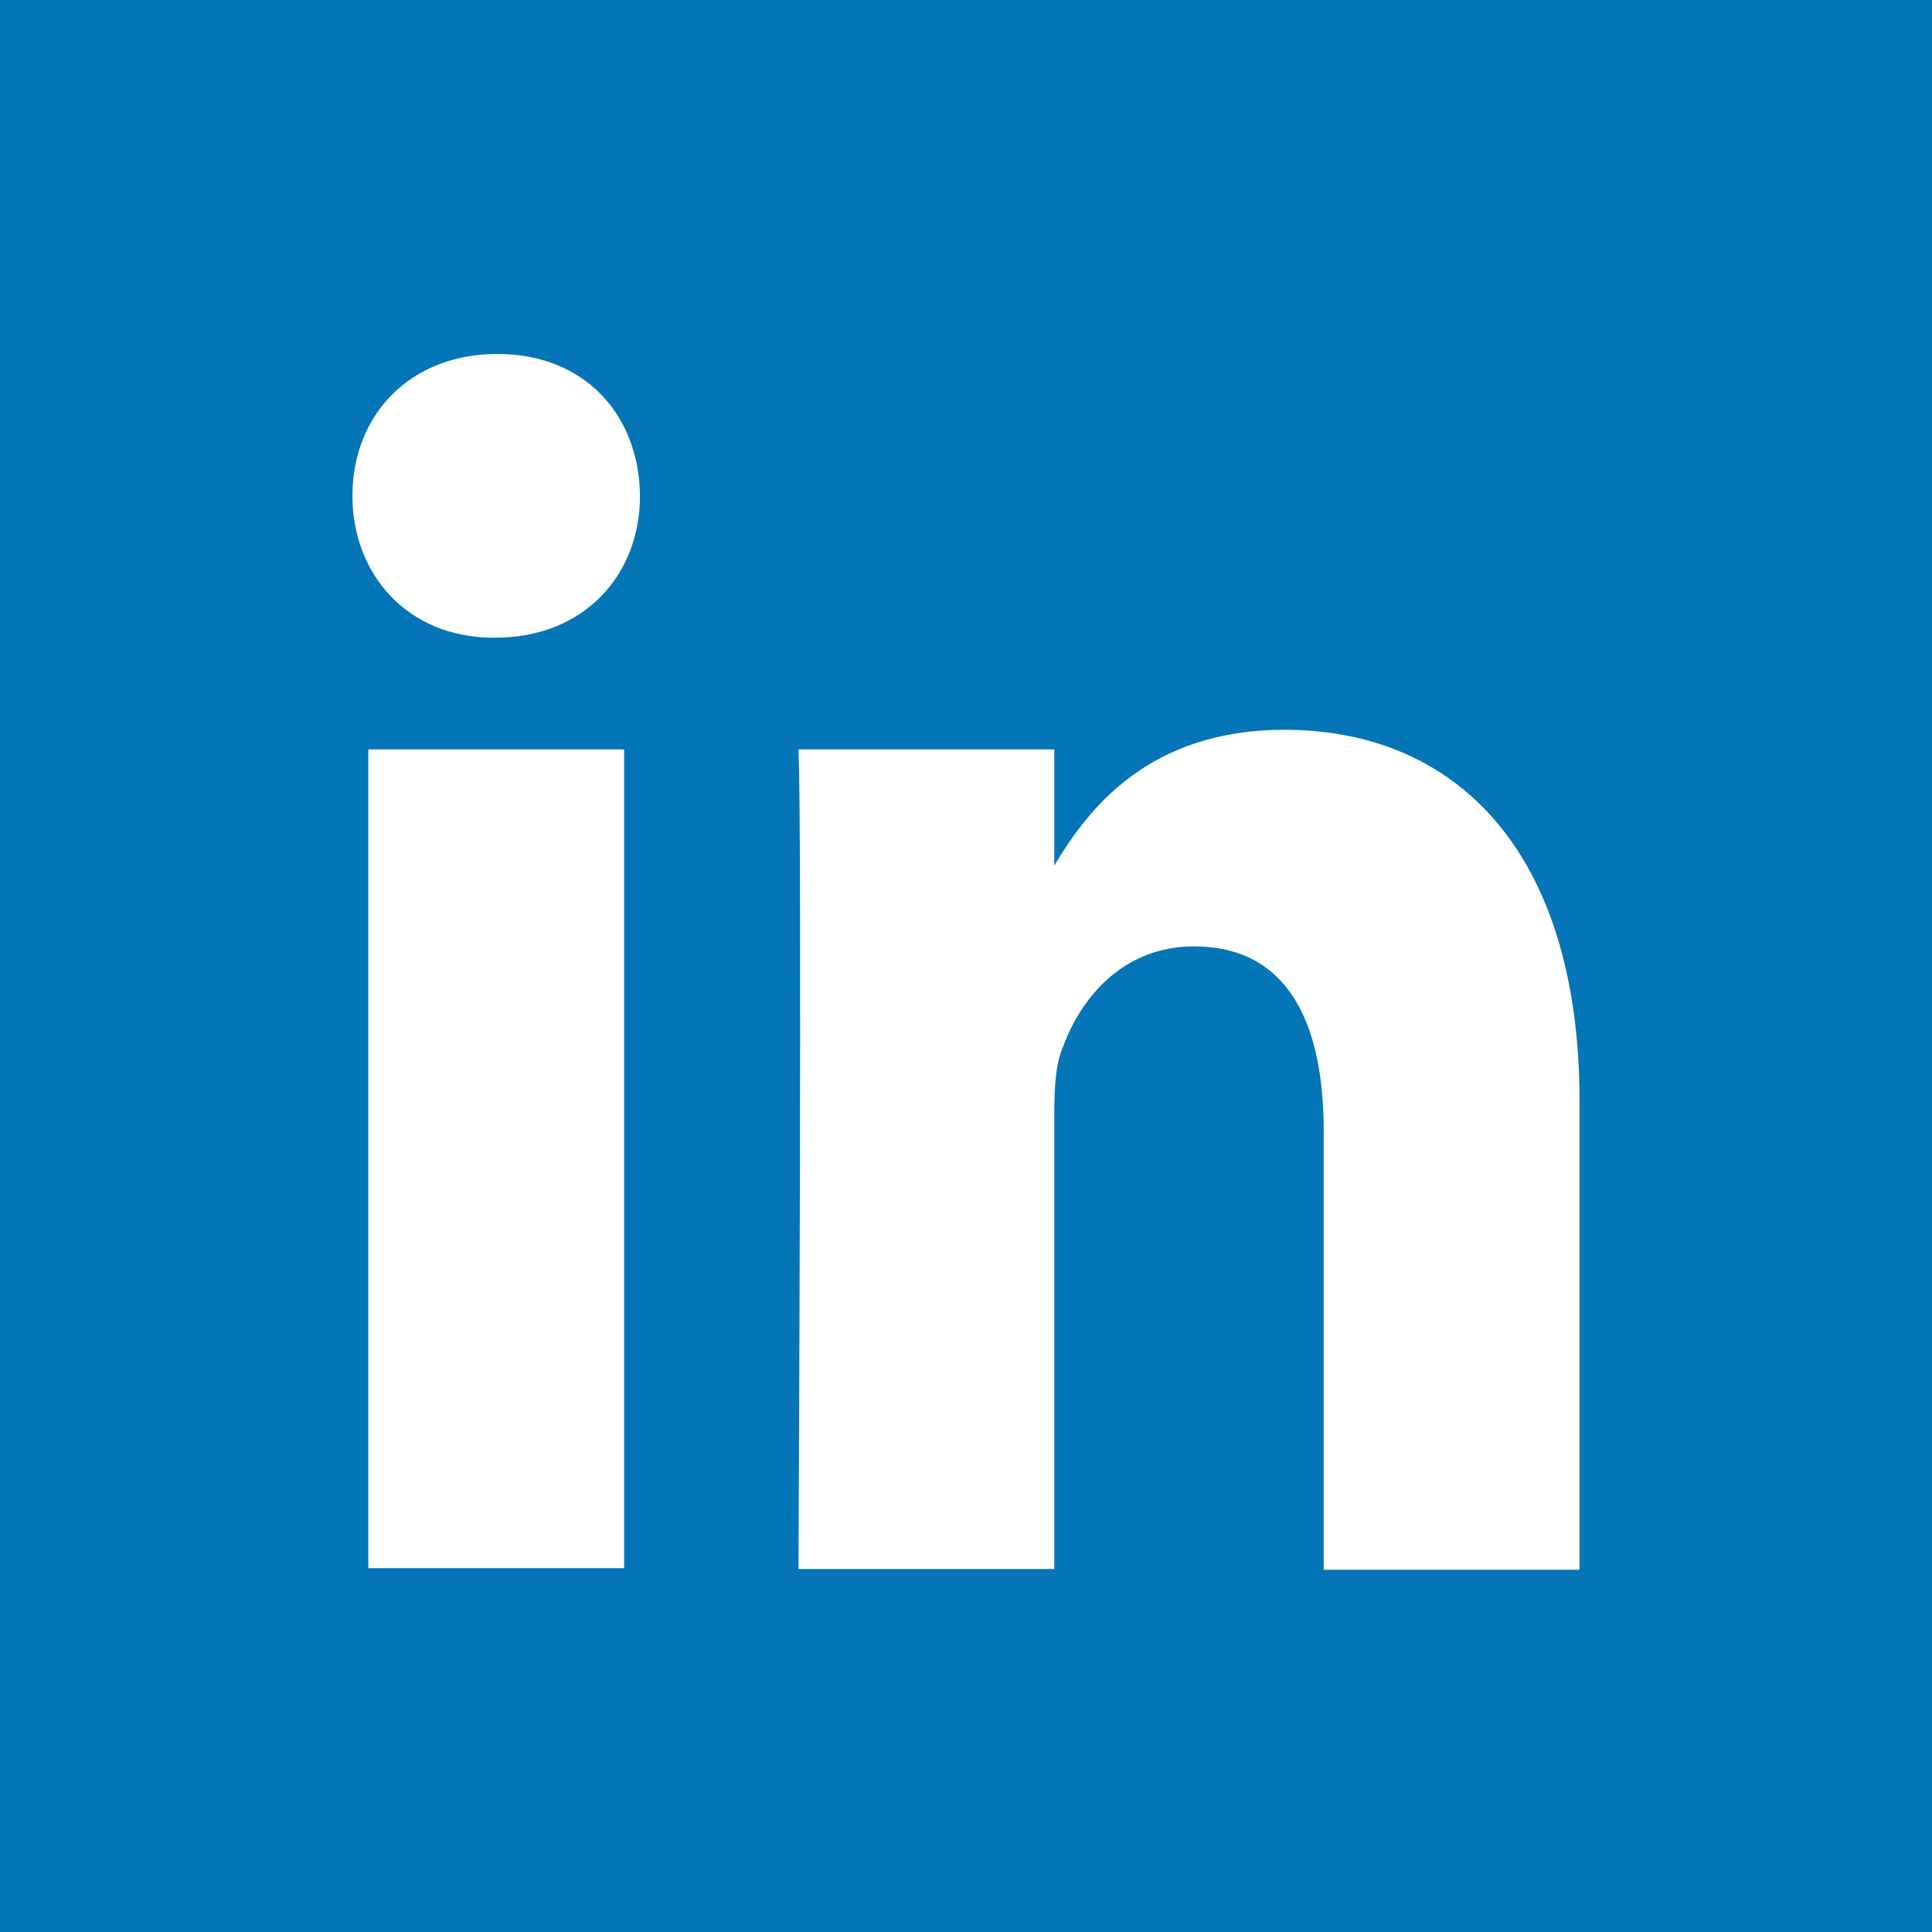 <?xml version="1.0" encoding="utf-8"?>
<!-- Generator: Adobe Illustrator 19.2.1, SVG Export Plug-In . SVG Version: 6.00 Build 0)  -->
<svg version="1.1" id="Layer_1" xmlns:svg="http://www.w3.org/2000/svg"
	 xmlns="http://www.w3.org/2000/svg" xmlns:xlink="http://www.w3.org/1999/xlink" x="0px" y="0px" viewBox="0 0 256 256"
	 style="enable-background:new 0 0 256 256;" xml:space="preserve">
<style type="text/css">
	.st0{fill:#0475B7;}
	.st1{fill:#FFFFFF;}
</style>
<g transform="translate(0,0)">
	<path class="st0" d="M256,256H0V0h256V256z"/>
	<path class="st1" d="M48.8,207.8h33.9V99.3H48.8V207.8z M65.9,46.9c-11.6,0-19.2,8.1-19.2,18.8c0,10.4,7.3,18.8,18.7,18.8h0.2
		c11.8,0,19.2-8.3,19.2-18.8C84.7,55,77.5,46.9,65.9,46.9z M170.2,96.7c-18.1,0-26.1,10.6-30.5,18V99.3h-33.9
		c0.5,10.2,0,108.6,0,108.6h33.9v-60.6c0-3.3,0.2-6.5,1.2-8.7c2.4-6.5,8-13.2,17.3-13.2c12.3,0,17.2,9.9,17.2,24.5v58.1h33.9v-62.3
		C209.2,112.3,192.5,96.7,170.2,96.7z"/>
</g>
</svg>
